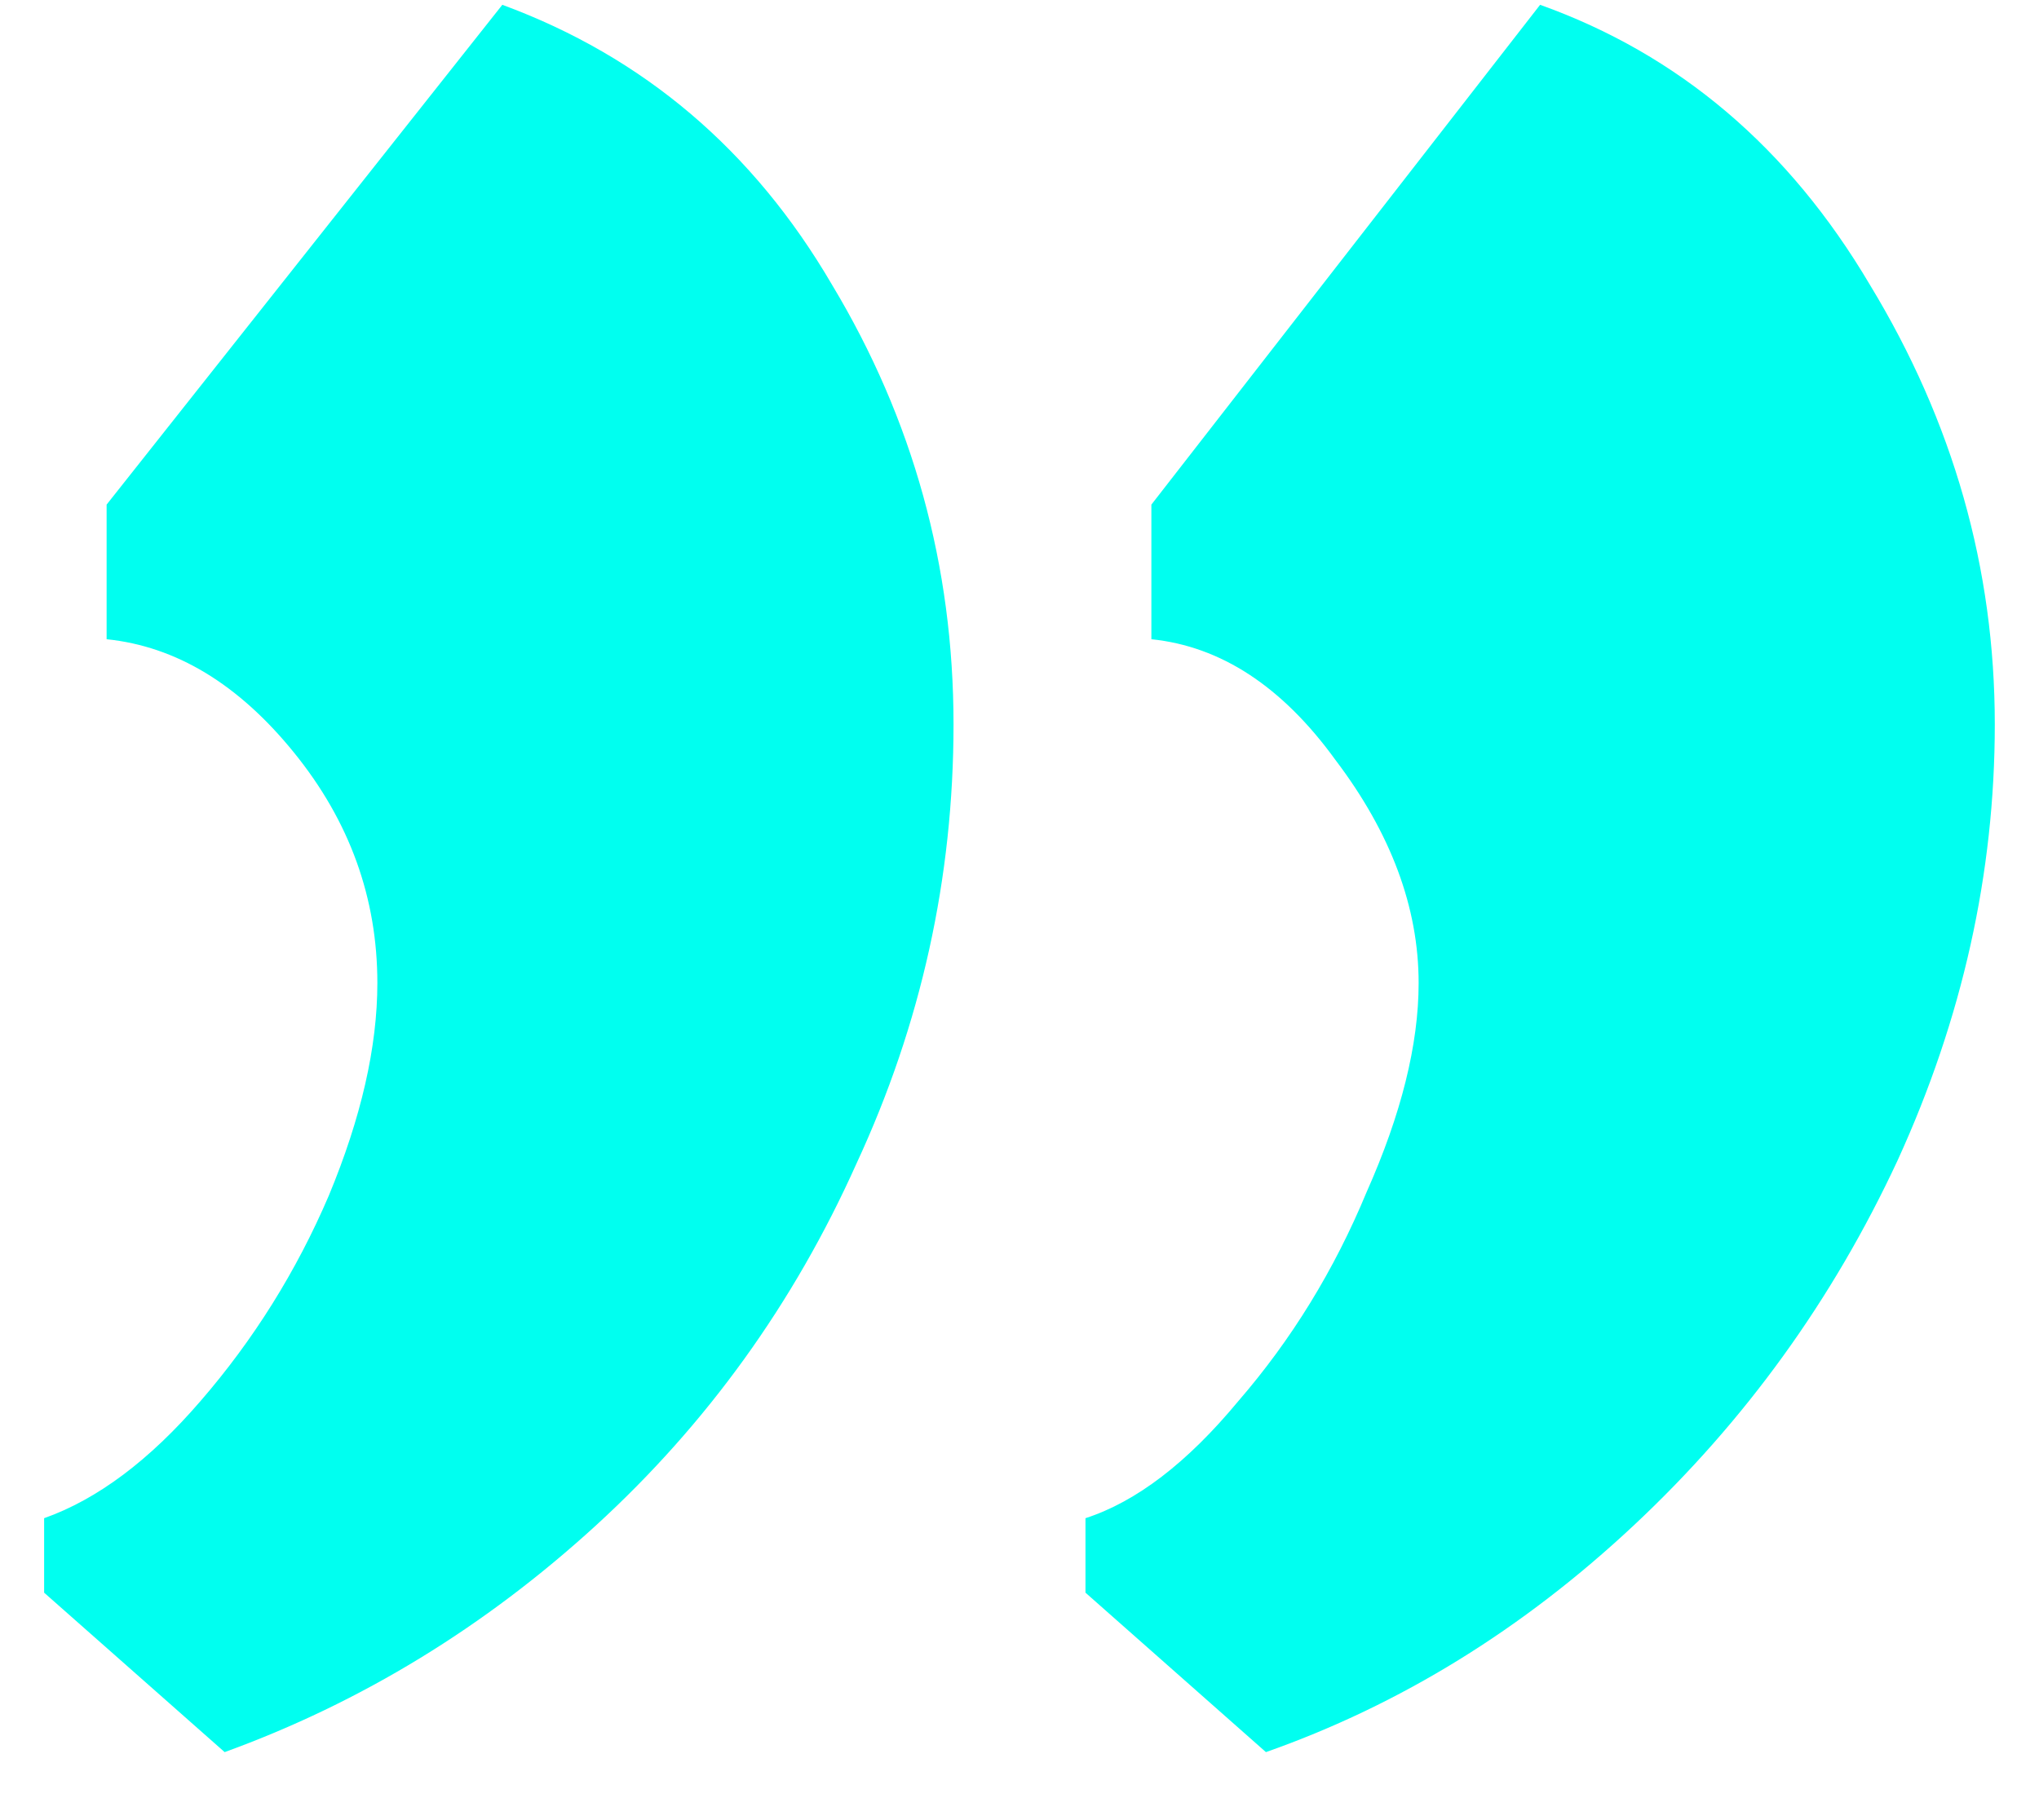 <svg width="28" height="25" viewBox="0 0 28 25" fill="none" xmlns="http://www.w3.org/2000/svg">
<path d="M0.606 20.853C1.337 20.594 2.052 20.058 2.751 19.247C3.482 18.403 4.07 17.462 4.515 16.423C4.96 15.352 5.182 14.379 5.182 13.502C5.182 12.334 4.801 11.279 4.038 10.338C3.276 9.397 2.418 8.878 1.464 8.78V6.931L6.898 0.066C8.836 0.78 10.346 2.062 11.426 3.912C12.538 5.762 13.094 7.774 13.094 9.949C13.094 12.058 12.649 14.07 11.76 15.985C10.902 17.9 9.71 19.555 8.185 20.951C6.66 22.346 4.96 23.385 3.085 24.066L0.606 21.876V20.853ZM14.906 20.853C15.605 20.626 16.304 20.091 17.003 19.247C17.734 18.403 18.322 17.446 18.766 16.375C19.243 15.304 19.481 14.346 19.481 13.502C19.481 12.464 19.1 11.442 18.337 10.436C17.607 9.429 16.765 8.878 15.811 8.78V6.931L21.149 0.066C23.056 0.748 24.566 2.03 25.678 3.912C26.822 5.795 27.393 7.807 27.393 9.949C27.393 11.993 26.949 13.989 26.059 15.937C25.169 17.851 23.962 19.523 22.436 20.951C20.911 22.379 19.227 23.417 17.384 24.066L14.906 21.876V20.853Z" fill="#00FFF0"/>
</svg>
